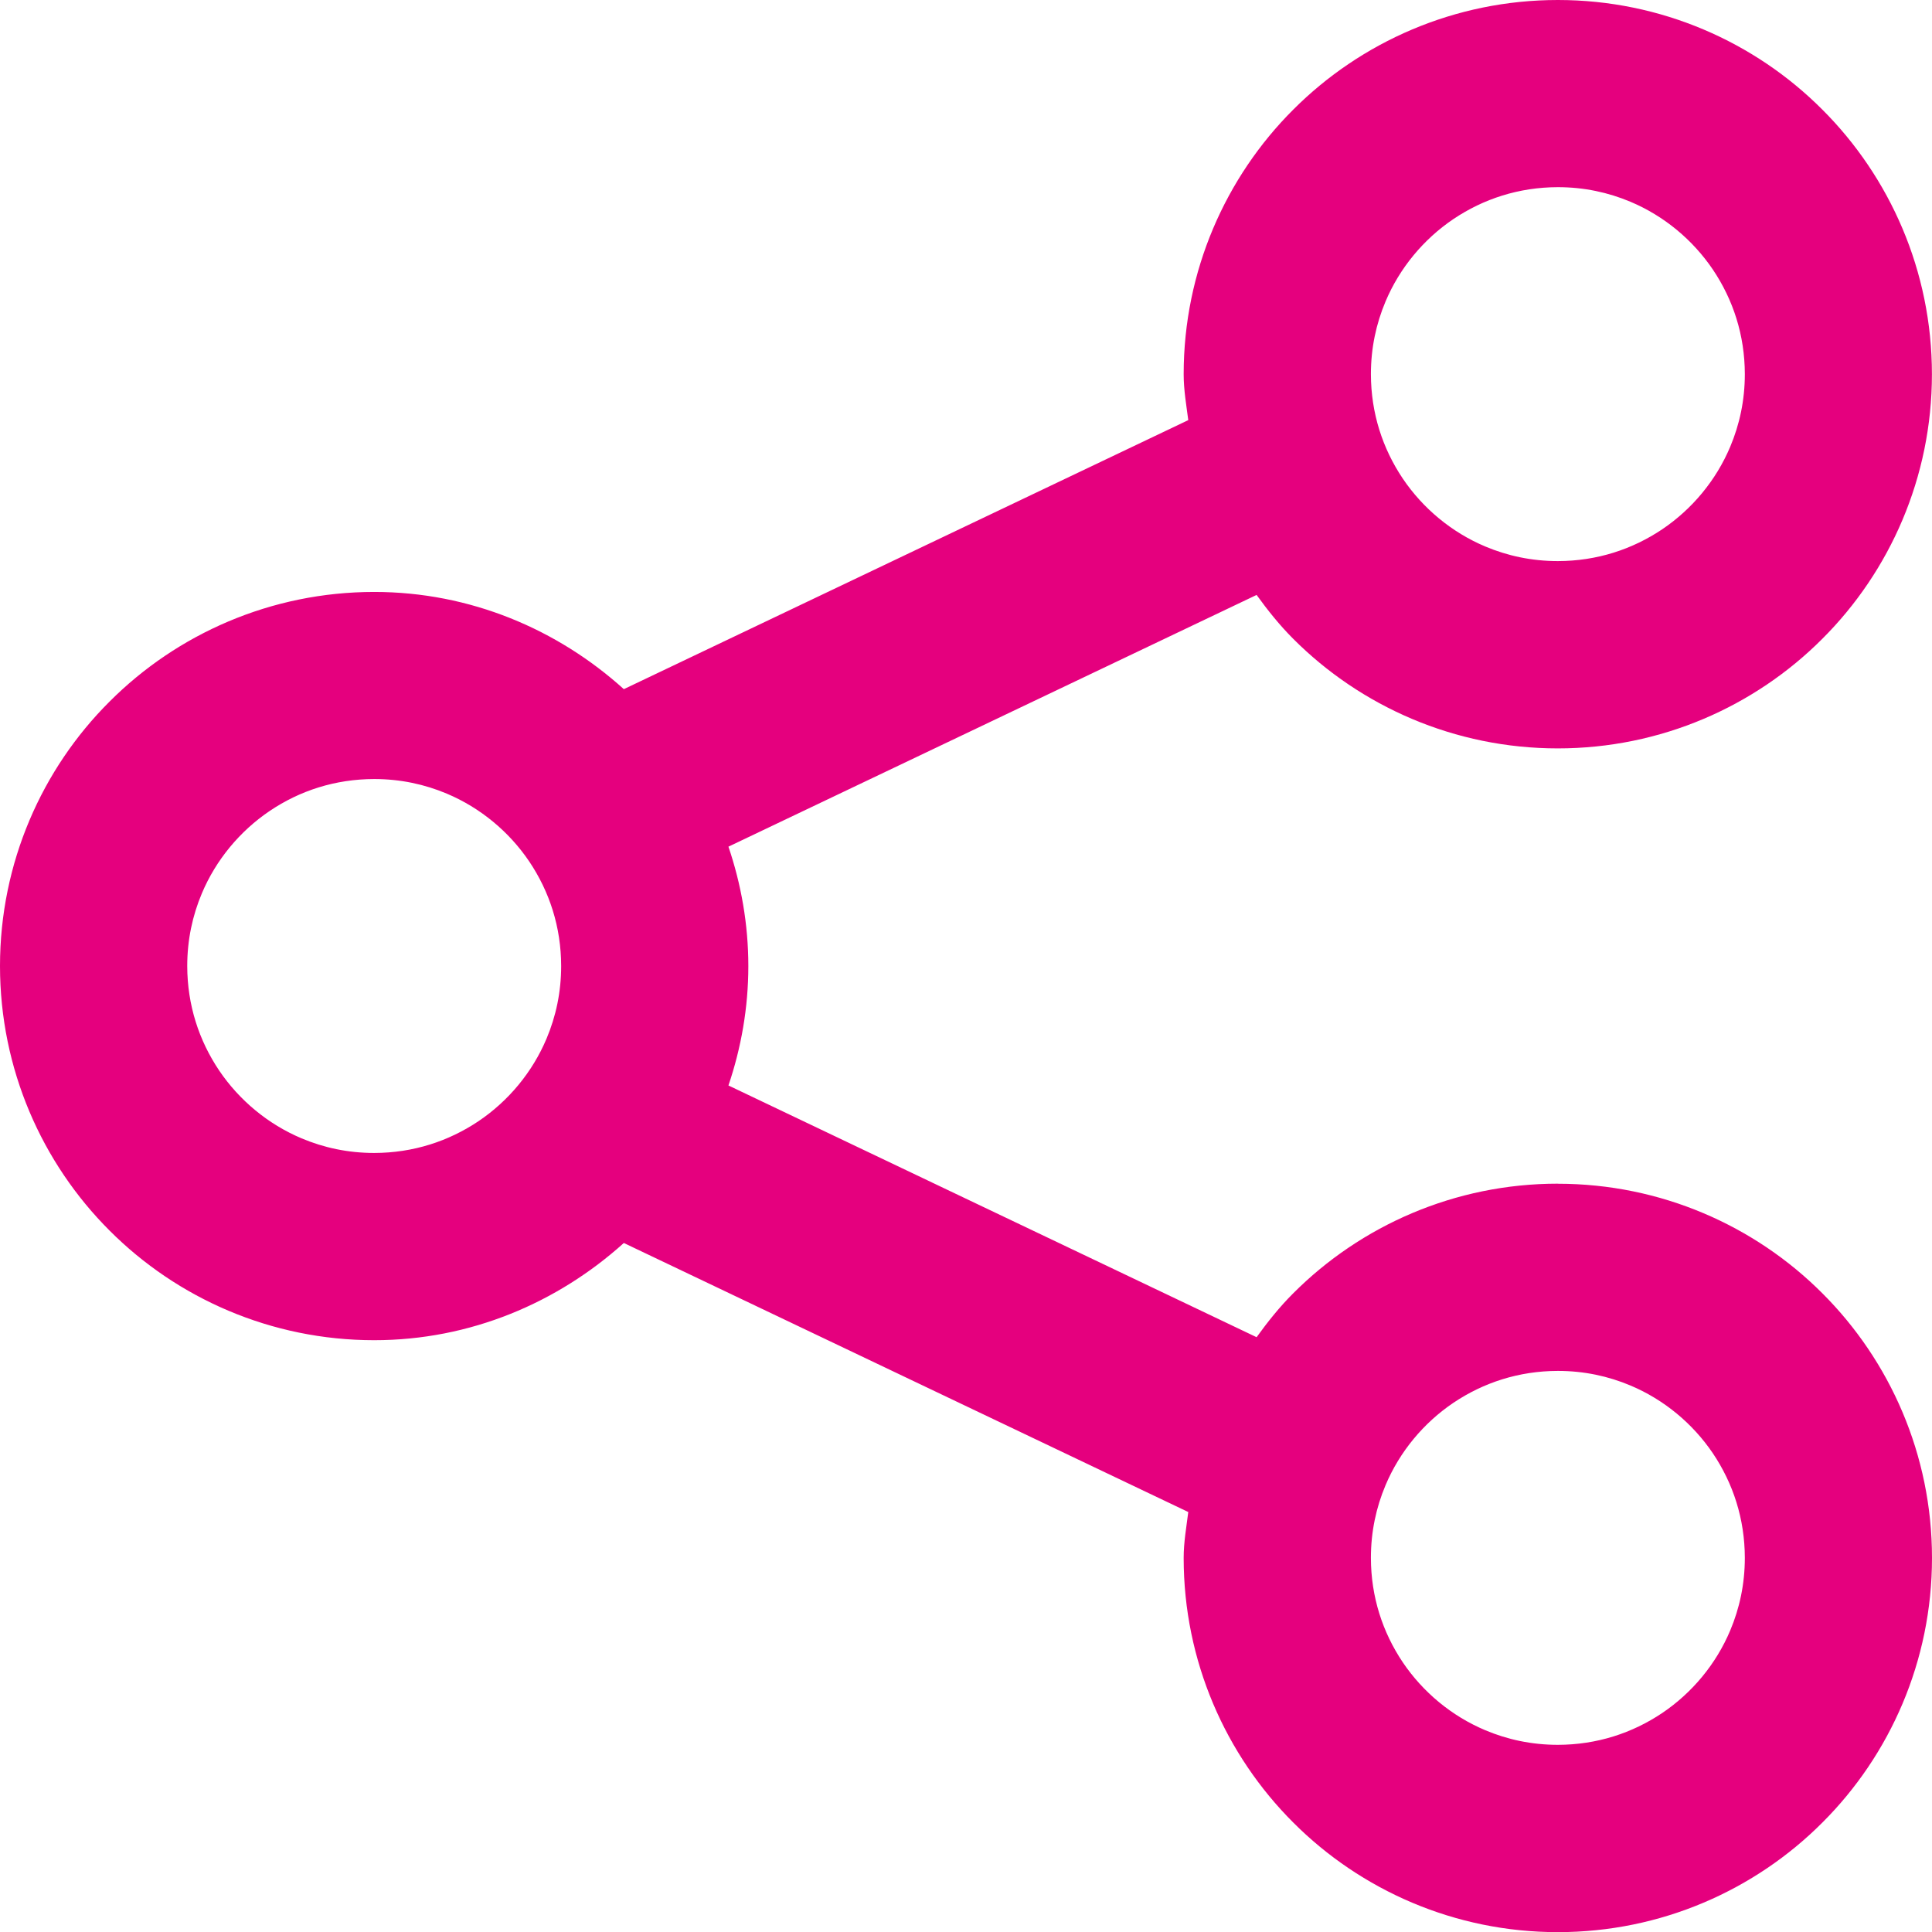 <?xml version="1.0" encoding="UTF-8"?><svg id="Calque_2" xmlns="http://www.w3.org/2000/svg" width="27.684" height="27.684" viewBox="0 0 27.684 27.684"><path d="M22.323,16.961c-1.478-0-2.825,.602-3.792,1.571-.195,.194-.365,.408-.525,.629l-7.568-3.607c.182-.537,.285-1.112,.285-1.711,0-.599-.103-1.174-.285-1.711l7.568-3.607c.16,.221,.33,.434,.525,.629,.966,.968,2.313,1.57,3.791,1.57,1.478,0,2.825-.602,3.791-1.571,.968-.966,1.57-2.313,1.57-3.791,0-1.478-.602-2.825-1.571-3.792C25.147,.602,23.8-0,22.323,0c-1.478-0-2.825,.602-3.792,1.571-.968,.966-1.57,2.313-1.57,3.791-0,.226,.038,.44,.066,.658l-8.088,3.855c-.948-.856-2.199-1.393-3.577-1.393-1.478-0-2.825,.602-3.792,1.571C.602,11.017-0,12.364,0,13.842c-0,1.477,.602,2.825,1.571,3.792,.966,.968,2.313,1.57,3.791,1.57,1.378,0,2.628-.538,3.577-1.393l8.088,3.855c-.027,.218-.066,.432-.066,.658-0,1.478,.602,2.825,1.571,3.792,.966,.968,2.313,1.57,3.791,1.57,1.478,0,2.825-.602,3.791-1.571,.968-.966,1.57-2.313,1.57-3.791,0-1.478-.602-2.825-1.571-3.792-.966-.968-2.313-1.57-3.791-1.57Zm2.469,6.404h0c-.202,.479-.544,.891-.972,1.18-.43,.289-.937,.456-1.497,.457-.374-0-.722-.075-1.042-.21-.479-.202-.891-.544-1.18-.972-.289-.43-.456-.937-.457-1.497,0-.374,.075-.722,.21-1.042,.202-.479,.544-.891,.972-1.18,.43-.289,.937-.456,1.497-.457,.374,0,.722,.075,1.042,.21,.479,.202,.891,.544,1.18,.972,.289,.43,.456,.937,.457,1.497-0,.374-.075,.722-.21,1.042ZM6.859,16.064c-.43,.289-.937,.456-1.497,.457-.374-0-.722-.075-1.042-.21-.479-.202-.891-.544-1.18-.972-.289-.43-.456-.937-.457-1.497,0-.374,.075-.722,.21-1.042,.202-.479,.544-.891,.972-1.18,.43-.29,.937-.456,1.497-.457,.374,0,.722,.075,1.042,.21,.479,.202,.891,.544,1.18,.972,.289,.43,.456,.937,.457,1.497-0,.374-.075,.722-.21,1.042-.202,.479-.544,.891-.972,1.18h0ZM19.854,4.319c.202-.479,.544-.891,.972-1.18,.43-.289,.937-.456,1.497-.457,.374,0,.722,.075,1.042,.21,.479,.202,.891,.544,1.18,.972,.289,.43,.456,.937,.457,1.497-0,.374-.075,.722-.21,1.042-.202,.479-.544,.891-.972,1.18-.43,.289-.937,.456-1.497,.457-.374-0-.722-.075-1.042-.21-.479-.202-.891-.544-1.18-.972-.289-.43-.456-.937-.457-1.497,0-.374,.075-.722,.21-1.042Z" fill="#e5007e"/></svg>